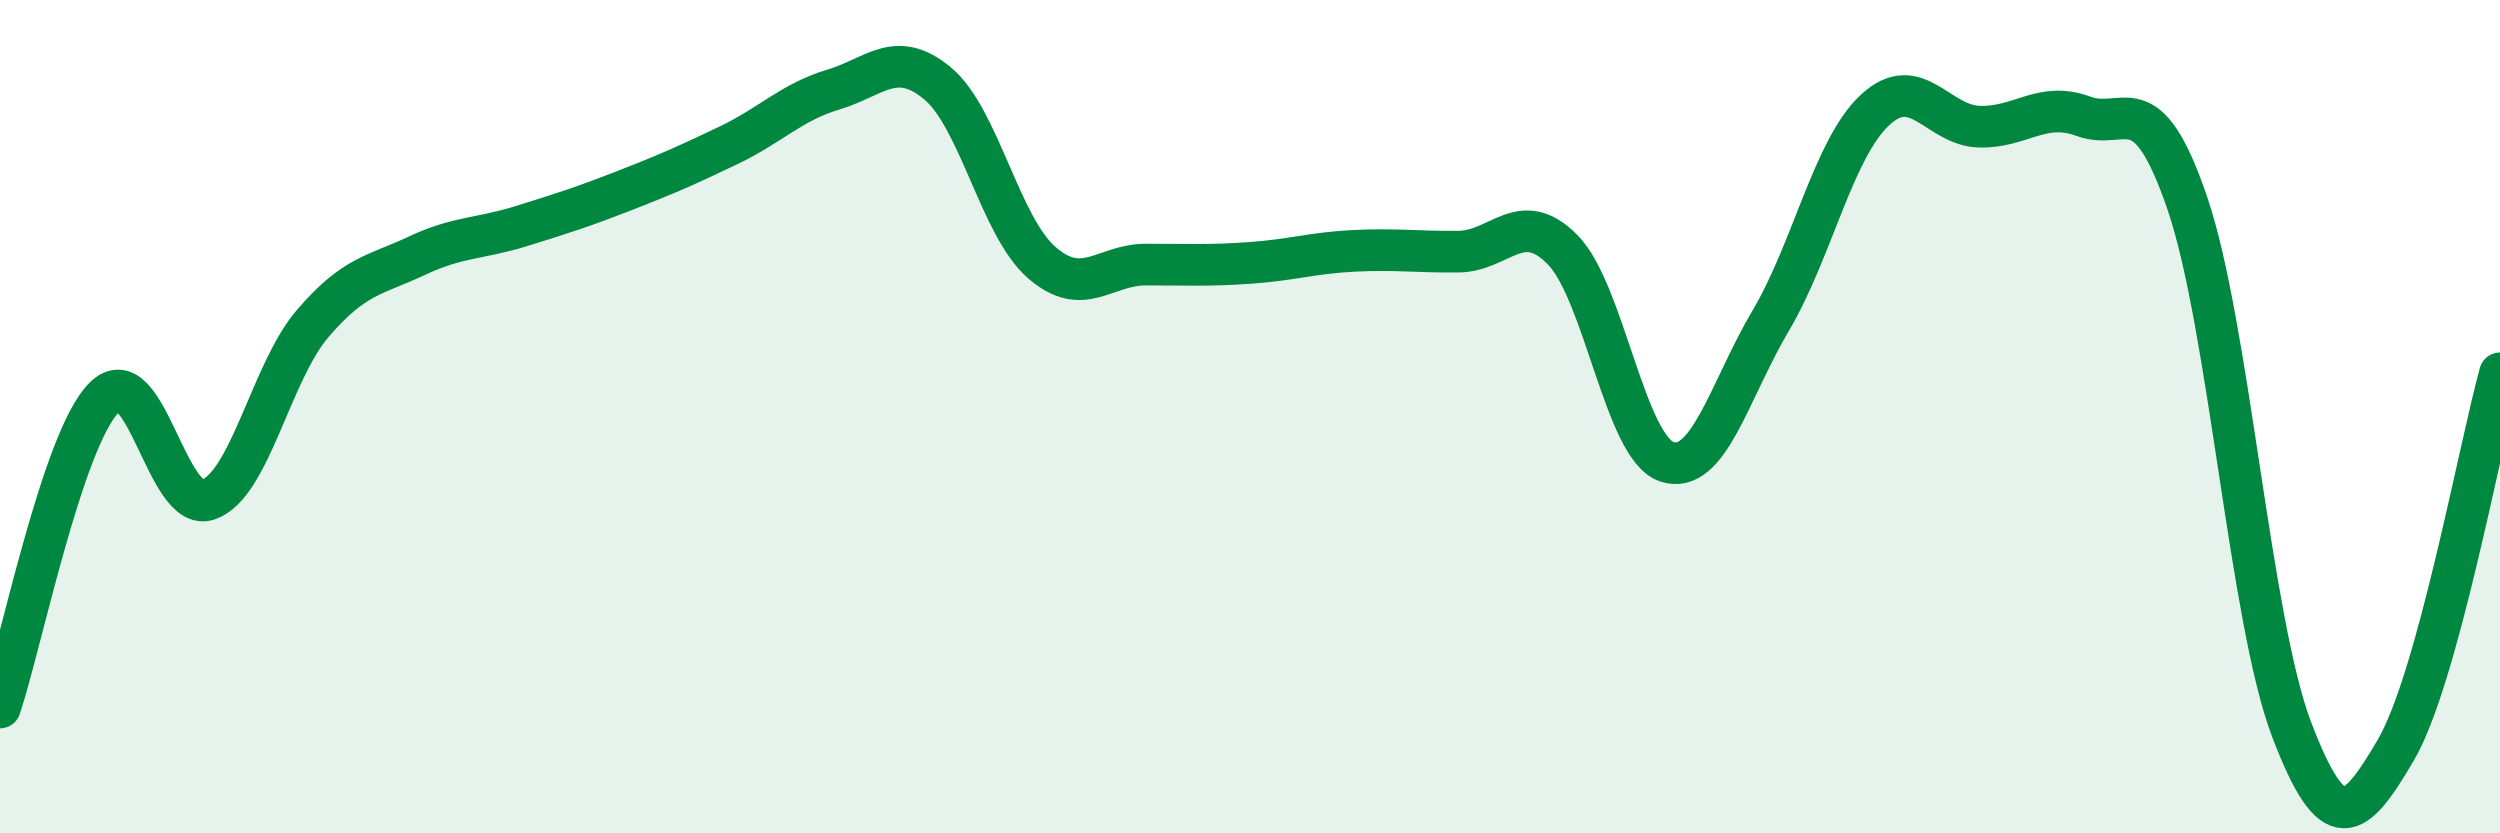 
    <svg width="60" height="20" viewBox="0 0 60 20" xmlns="http://www.w3.org/2000/svg">
      <path
        d="M 0,16.98 C 0.5,15.49 1.5,10.54 2.5,9.54 C 3.5,8.54 4,12.34 5,11.99 C 6,11.64 6.5,8.94 7.5,7.77 C 8.5,6.6 9,6.61 10,6.14 C 11,5.67 11.5,5.74 12.5,5.43 C 13.5,5.12 14,4.96 15,4.57 C 16,4.18 16.5,3.96 17.5,3.48 C 18.5,3 19,2.45 20,2.15 C 21,1.85 21.5,1.17 22.5,2 C 23.5,2.83 24,5.43 25,6.3 C 26,7.17 26.5,6.35 27.5,6.35 C 28.5,6.35 29,6.38 30,6.31 C 31,6.24 31.5,6.07 32.5,6.02 C 33.5,5.97 34,6.05 35,6.04 C 36,6.03 36.5,4.98 37.5,5.99 C 38.5,7 39,10.74 40,11.08 C 41,11.42 41.5,9.38 42.5,7.69 C 43.5,6 44,3.57 45,2.64 C 46,1.71 46.5,3.01 47.5,3.04 C 48.5,3.07 49,2.42 50,2.79 C 51,3.16 51.5,1.95 52.5,4.89 C 53.5,7.83 54,14.89 55,17.51 C 56,20.13 56.5,19.71 57.5,18 C 58.5,16.29 59.5,10.77 60,8.96L60 20L0 20Z"
        fill="#008740"
        opacity="0.1"
        stroke-linecap="round"
        stroke-linejoin="round"
      />
      <path
        d="M 0,16.98 C 0.5,15.49 1.5,10.54 2.5,9.54 C 3.5,8.54 4,12.34 5,11.99 C 6,11.64 6.5,8.94 7.5,7.77 C 8.5,6.6 9,6.61 10,6.14 C 11,5.67 11.5,5.74 12.5,5.43 C 13.5,5.12 14,4.96 15,4.57 C 16,4.18 16.5,3.96 17.5,3.48 C 18.5,3 19,2.45 20,2.15 C 21,1.85 21.5,1.17 22.5,2 C 23.5,2.83 24,5.43 25,6.3 C 26,7.17 26.5,6.35 27.5,6.35 C 28.5,6.35 29,6.38 30,6.31 C 31,6.24 31.5,6.07 32.5,6.02 C 33.5,5.97 34,6.05 35,6.04 C 36,6.03 36.5,4.98 37.5,5.99 C 38.5,7 39,10.74 40,11.08 C 41,11.42 41.5,9.38 42.5,7.69 C 43.5,6 44,3.57 45,2.64 C 46,1.71 46.5,3.01 47.5,3.04 C 48.5,3.07 49,2.42 50,2.79 C 51,3.16 51.5,1.95 52.5,4.89 C 53.5,7.83 54,14.89 55,17.51 C 56,20.13 56.5,19.71 57.5,18 C 58.5,16.29 59.5,10.77 60,8.96"
        stroke="#008740"
        stroke-width="1"
        fill="none"
        stroke-linecap="round"
        stroke-linejoin="round"
      />
    </svg>
  